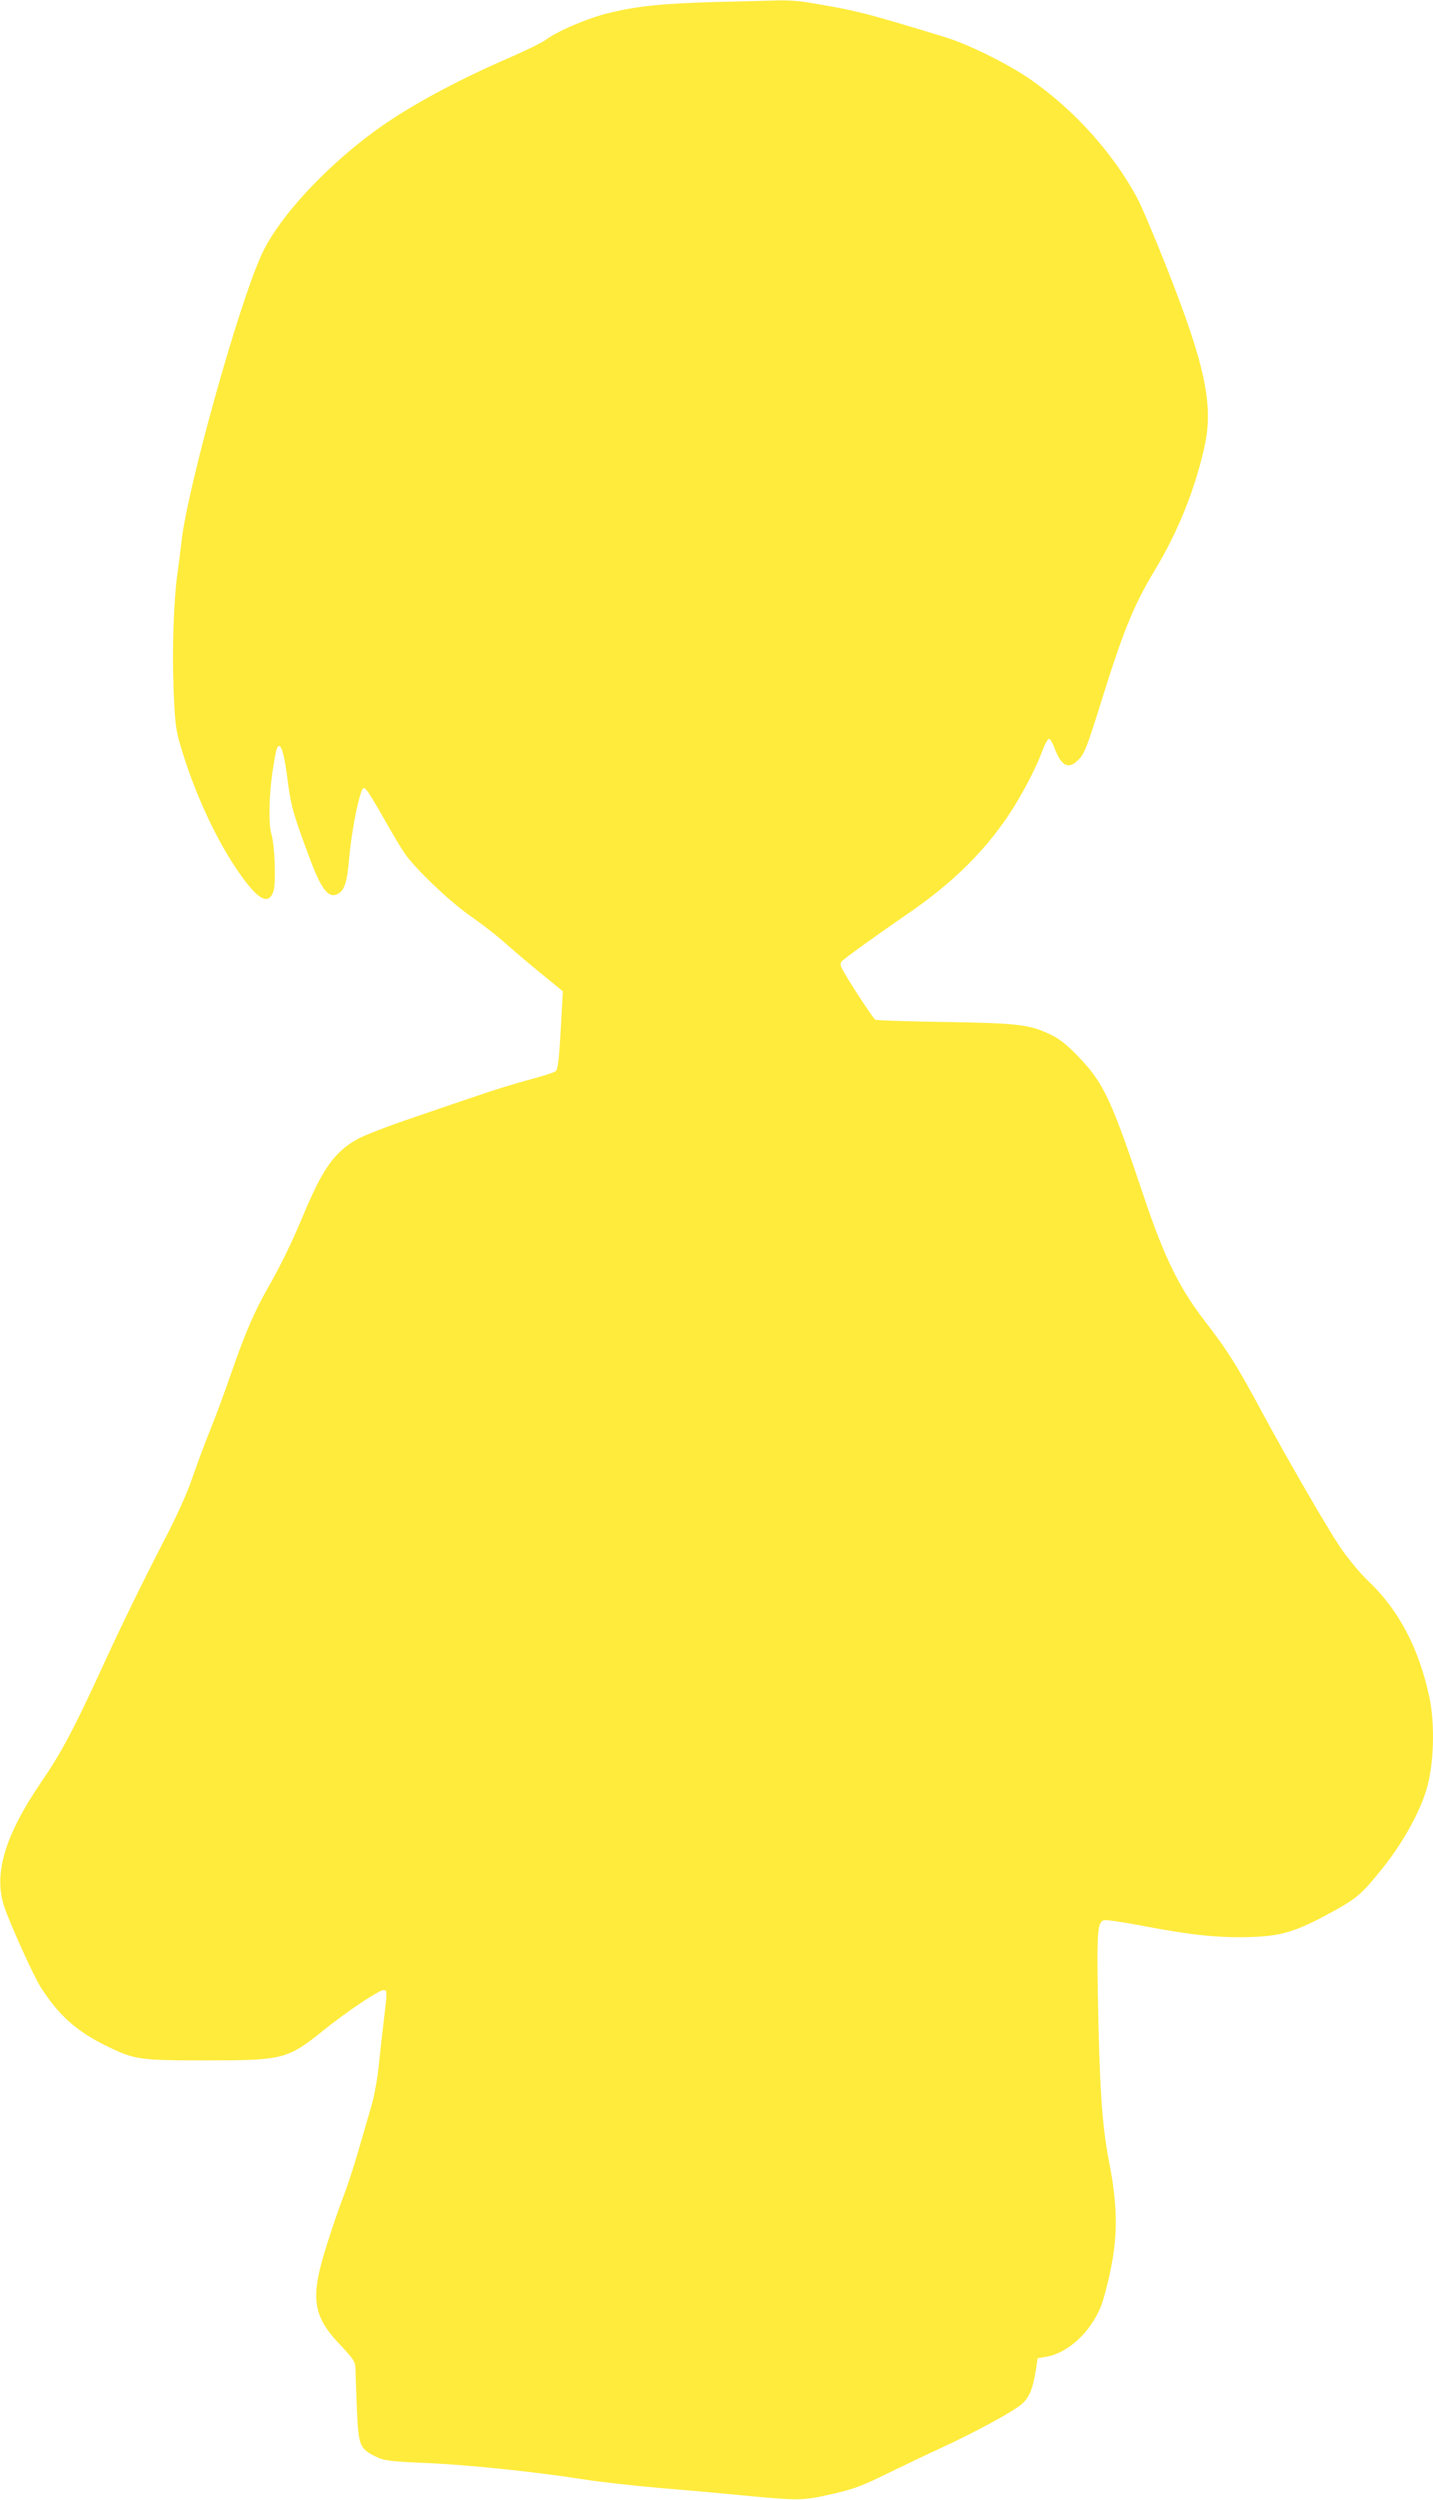 <?xml version="1.0" standalone="no"?>
<!DOCTYPE svg PUBLIC "-//W3C//DTD SVG 20010904//EN"
 "http://www.w3.org/TR/2001/REC-SVG-20010904/DTD/svg10.dtd">
<svg version="1.0" xmlns="http://www.w3.org/2000/svg"
 width="734pt" height="1280pt" viewBox="0 0 734 1280"
 preserveAspectRatio="xMidYMid meet">
<g transform="translate(0,1280) scale(0.1,-0.1)"
fill="#ffeb3b" stroke="none">
<path d="M3675 12790 c-283 -8 -405 -20 -554 -56 -106 -25 -267 -93 -327 -139
-18 -13 -101 -54 -186 -91 -236 -102 -458 -219 -618 -326 -284 -190 -563 -483
-654 -690 -122 -275 -375 -1186 -406 -1458 -6 -52 -15 -126 -21 -165 -19 -135
-28 -390 -20 -590 7 -175 11 -212 36 -295 65 -222 171 -456 280 -620 111 -166
169 -202 196 -123 13 42 7 234 -11 293 -15 51 -12 195 5 313 18 116 23 137 35
137 14 0 29 -59 45 -188 16 -123 29 -167 119 -407 51 -134 87 -181 128 -166
41 15 56 58 67 191 10 116 41 283 63 339 13 33 20 24 112 -136 41 -73 89 -154
107 -180 51 -77 236 -253 338 -323 52 -36 130 -96 174 -135 69 -61 144 -124
266 -223 l34 -28 -11 -199 c-9 -159 -15 -202 -27 -211 -9 -6 -70 -26 -136 -43
-67 -18 -185 -54 -262 -81 -78 -26 -236 -80 -352 -120 -115 -39 -235 -86 -265
-103 -119 -68 -177 -150 -280 -397 -60 -143 -112 -249 -182 -372 -64 -112
-115 -230 -183 -427 -30 -87 -78 -219 -108 -292 -30 -74 -71 -186 -93 -249
-22 -67 -79 -194 -137 -305 -122 -237 -225 -447 -332 -681 -138 -300 -203
-422 -302 -566 -187 -274 -247 -471 -192 -639 27 -83 151 -357 186 -412 95
-148 184 -227 338 -303 145 -71 168 -74 510 -74 397 0 417 5 606 157 111 90
280 203 303 203 20 0 20 -4 2 -155 -8 -66 -20 -171 -26 -232 -6 -62 -22 -152
-36 -200 -14 -49 -45 -156 -69 -238 -24 -83 -58 -186 -75 -229 -17 -43 -54
-149 -81 -235 -92 -284 -81 -375 62 -526 72 -77 79 -88 80 -127 0 -24 4 -116
7 -205 8 -185 14 -201 95 -241 42 -21 67 -25 249 -33 218 -9 558 -44 808 -83
85 -14 268 -34 405 -46 138 -11 324 -28 415 -37 296 -28 310 -28 459 6 116 26
157 42 295 110 89 43 199 96 246 117 194 89 396 199 437 237 36 34 52 72 68
167 l10 65 42 7 c113 19 227 124 282 258 12 30 34 111 48 180 39 185 38 331
-5 555 -38 194 -50 381 -59 875 -5 316 -1 363 35 368 13 2 107 -12 210 -32
241 -46 387 -60 548 -54 153 6 226 29 407 128 130 72 151 90 261 227 100 125
186 279 222 398 39 127 45 338 15 477 -54 251 -158 447 -315 595 -42 40 -102
113 -143 173 -68 102 -260 433 -391 675 -139 259 -183 328 -308 490 -125 164
-202 321 -304 625 -168 502 -207 584 -334 717 -56 59 -97 92 -140 113 -109 54
-167 61 -548 67 -190 3 -350 8 -355 12 -10 6 -125 180 -161 245 -18 30 -20 41
-11 53 13 15 173 130 344 248 208 143 362 290 487 466 74 103 163 269 198 367
13 34 28 61 34 59 6 -2 18 -22 26 -44 37 -99 74 -116 127 -60 27 27 43 69 102
257 124 400 175 526 290 717 118 197 203 411 251 628 47 214 2 420 -200 930
-61 154 -127 309 -147 345 -127 232 -319 445 -543 602 -113 79 -317 180 -437
217 -422 129 -456 137 -714 180 -37 6 -97 10 -135 9 -38 -1 -181 -5 -319 -8z"/>
</g>
</svg>
